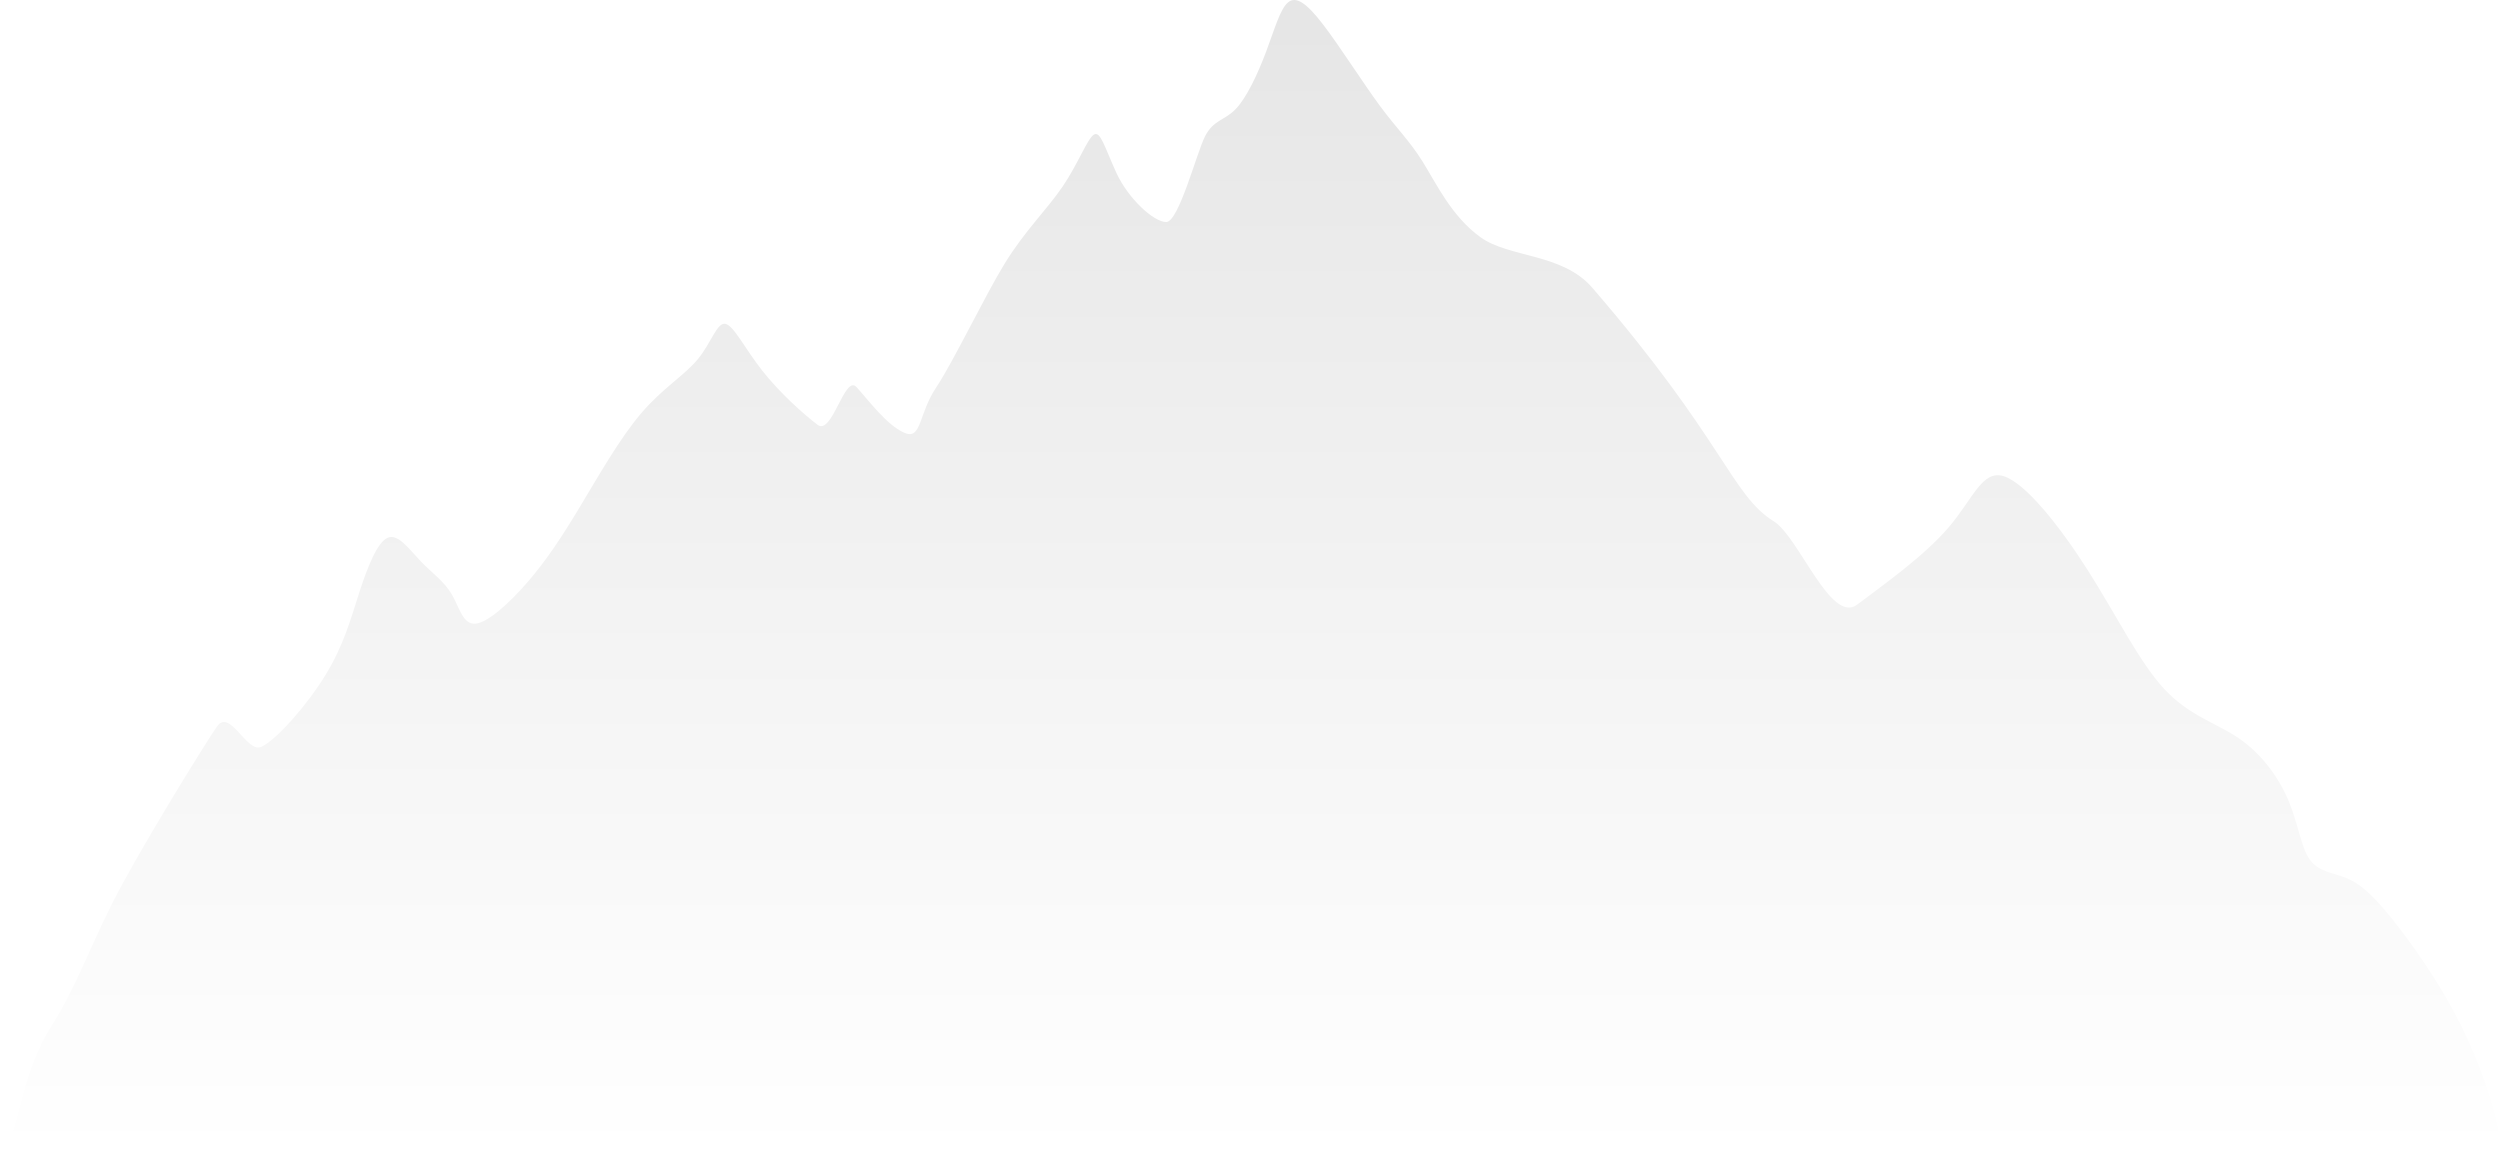 <svg width="583" height="269" viewBox="0 0 583 269" fill="none" xmlns="http://www.w3.org/2000/svg">
<path opacity="0.1" fill-rule="evenodd" clip-rule="evenodd" d="M583 269H580.67H580.553H580.432H580.308H580.181H580.049H579.912H579.771H579.625H579.474H579.319H579.159H578.993H578.822H578.645H578.463H578.275H578.081H577.881H577.674H577.461H577.24H577.014H576.78H576.538H576.29H576.034H575.77H575.499H575.219H574.932H574.636H574.331H574.018H573.696H573.366H573.026H572.676H572.318H571.95H571.572H571.184H570.785H570.377H569.959H569.529H569.089H568.638H568.176H567.703H567.218H566.721H566.214H565.693H565.161H564.617H564.06H563.491H562.909H562.314H561.706H561.086H560.451H559.803H559.142H558.467H557.777H557.073H556.356H555.625H8.624H8.379H8.139H7.905H7.675H7.452H7.232H7.018H6.808H6.603H6.403H6.207H6.017H5.831H5.649H5.471H5.297H5.128H4.964H4.803H4.646H4.494H4.344H4.199H4.058H3.922H3.788H3.658H3.532H3.41H3.291H3.175H3.062H2.952H2.846H2.743H2.644H2.547H2.453H2.363H2.275H2.19H2.108H2.027H1.95H1.875H1.802H1.732H1.665H1.599H1.536H1.476H1.417H1.36H1.306H1.253H1.202H1.153H1.105H1.059H1.015H0.972H0.93H0.89H0.851H0.814H0.778H0.743H0.709H0.677H0.645H2.05677e-06L0.319 268.714C0.424 268.307 0.514 268.16 2.491 264.934C4.467 261.707 5.509 249.493 11.968 239.334C18.426 229.173 21.502 219.012 28.651 205.955C35.8 192.899 47.425 174.11 50.524 169.523C53.624 164.937 57.511 175.769 60.97 174.158C64.429 172.547 71.509 164.573 75.859 157.487C80.208 150.4 81.827 144.203 83.771 138.211C85.714 132.22 87.981 126.436 90.41 125.403C92.84 124.371 95.431 128.089 98.103 130.878C100.775 133.666 103.528 135.526 105.309 138.521C107.09 141.517 107.9 145.649 110.816 145.442C113.731 145.236 118.751 140.691 123.042 135.733C127.334 130.774 130.897 125.402 135.188 118.275C139.48 111.148 144.5 102.264 149.52 96.376C154.541 90.489 159.561 87.597 162.719 83.774C165.877 79.953 167.172 75.201 169.116 75.511C171.059 75.821 173.65 81.192 177.699 86.357C181.747 91.522 187.254 96.48 190.655 99.062C194.055 101.645 196.971 87.259 199.723 90.255C202.476 93.251 206.688 99.035 210.816 100.895C214.945 102.755 214.137 96.635 218.266 90.438C222.396 84.24 229.601 69.097 234.298 61.453C238.994 53.81 244.176 48.85 247.82 43.479C251.464 38.107 253.569 32.323 255.107 31.393C256.645 30.464 257.618 34.389 260.353 40.339C263.087 46.288 269.045 51.781 271.961 51.781C274.876 51.781 279.04 35.7 281.002 31.816C282.963 27.932 285.554 28.138 288.145 25.453C290.736 22.767 293.327 17.189 295.27 12.024C297.214 6.86 298.509 2.108 300.372 0.559C302.234 -0.99 304.663 0.663 308.551 5.725C312.437 10.786 317.781 19.256 321.829 24.731C325.878 30.205 328.631 32.685 331.789 37.747C334.947 42.808 338.51 50.451 345.23 55.307C351.951 60.162 364.343 59.022 371.304 67.082C402.045 102.683 403.753 115.44 413.661 121.584C419.49 125.198 426.931 145.649 433.085 141.002C439.239 136.353 448.632 129.742 454.381 123.028C460.13 116.314 462.235 109.497 467.256 111.046C472.276 112.595 480.211 122.512 486.851 132.945C493.491 143.378 498.835 154.328 504.665 160.628C510.495 166.929 516.811 168.582 521.993 172.094C527.175 175.606 531.224 180.978 533.572 186.453C535.92 191.927 536.569 197.505 538.592 200.397C540.617 203.289 544.018 203.496 547.094 204.736C550.171 205.976 552.924 208.248 557.378 213.723C561.831 219.198 567.985 227.874 572.538 236.448C577.093 245.022 580.046 253.492 581.523 258.899C583 264.308 583 266.654 583 267.828C583 268.379 583 268.671 582.721 268.825L583 269Z" fill="url(#paint0_linear)"/>
<defs>
<linearGradient id="paint0_linear" x1="291.5" y1="0" x2="291.5" y2="269" gradientUnits="userSpaceOnUse">
<stop/>
<stop offset="1" stop-opacity="0"/>
</linearGradient>
</defs>
</svg>
